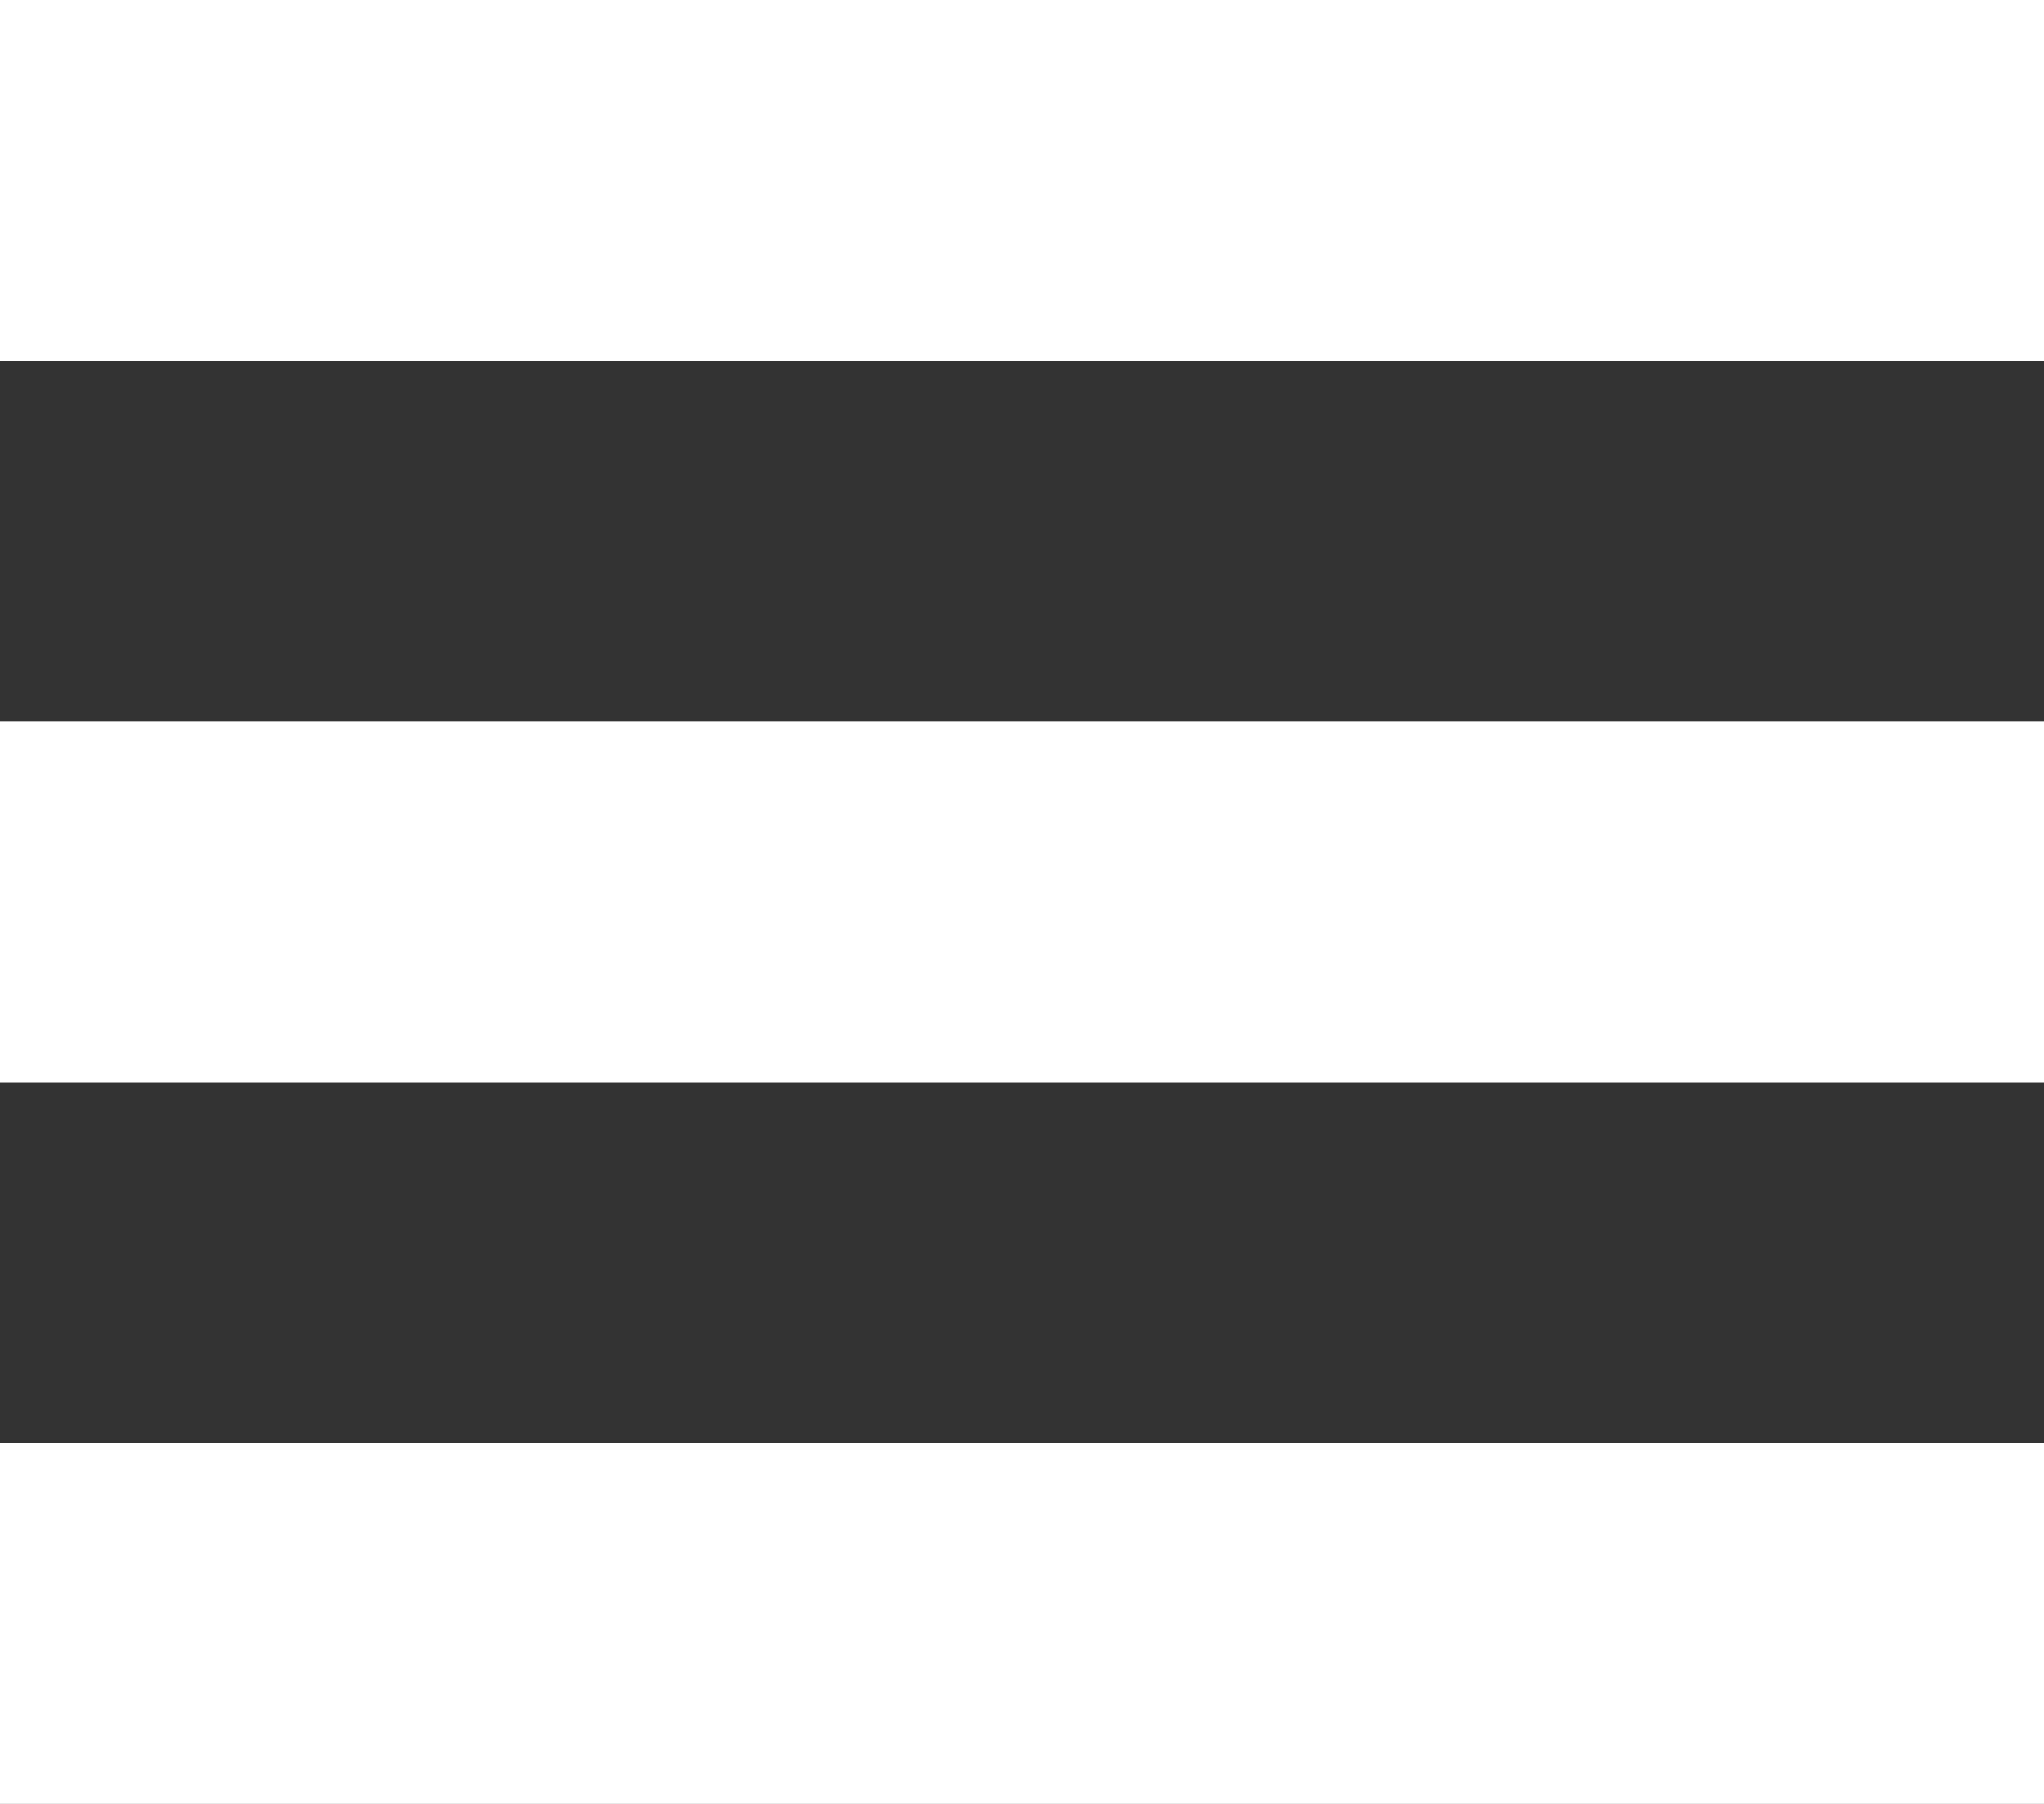 <?xml version="1.0" encoding="UTF-8"?> <svg xmlns="http://www.w3.org/2000/svg" width="17" height="15" viewBox="0 0 17 15" fill="none"><rect x="0" y="0" width="17" height="15" fill="#333333" stroke="none"/><rect width="17" height="3" fill="white"></rect><rect y="6" width="17" height="3" fill="white"></rect><rect y="12" width="17" height="3" fill="white"></rect></svg> 